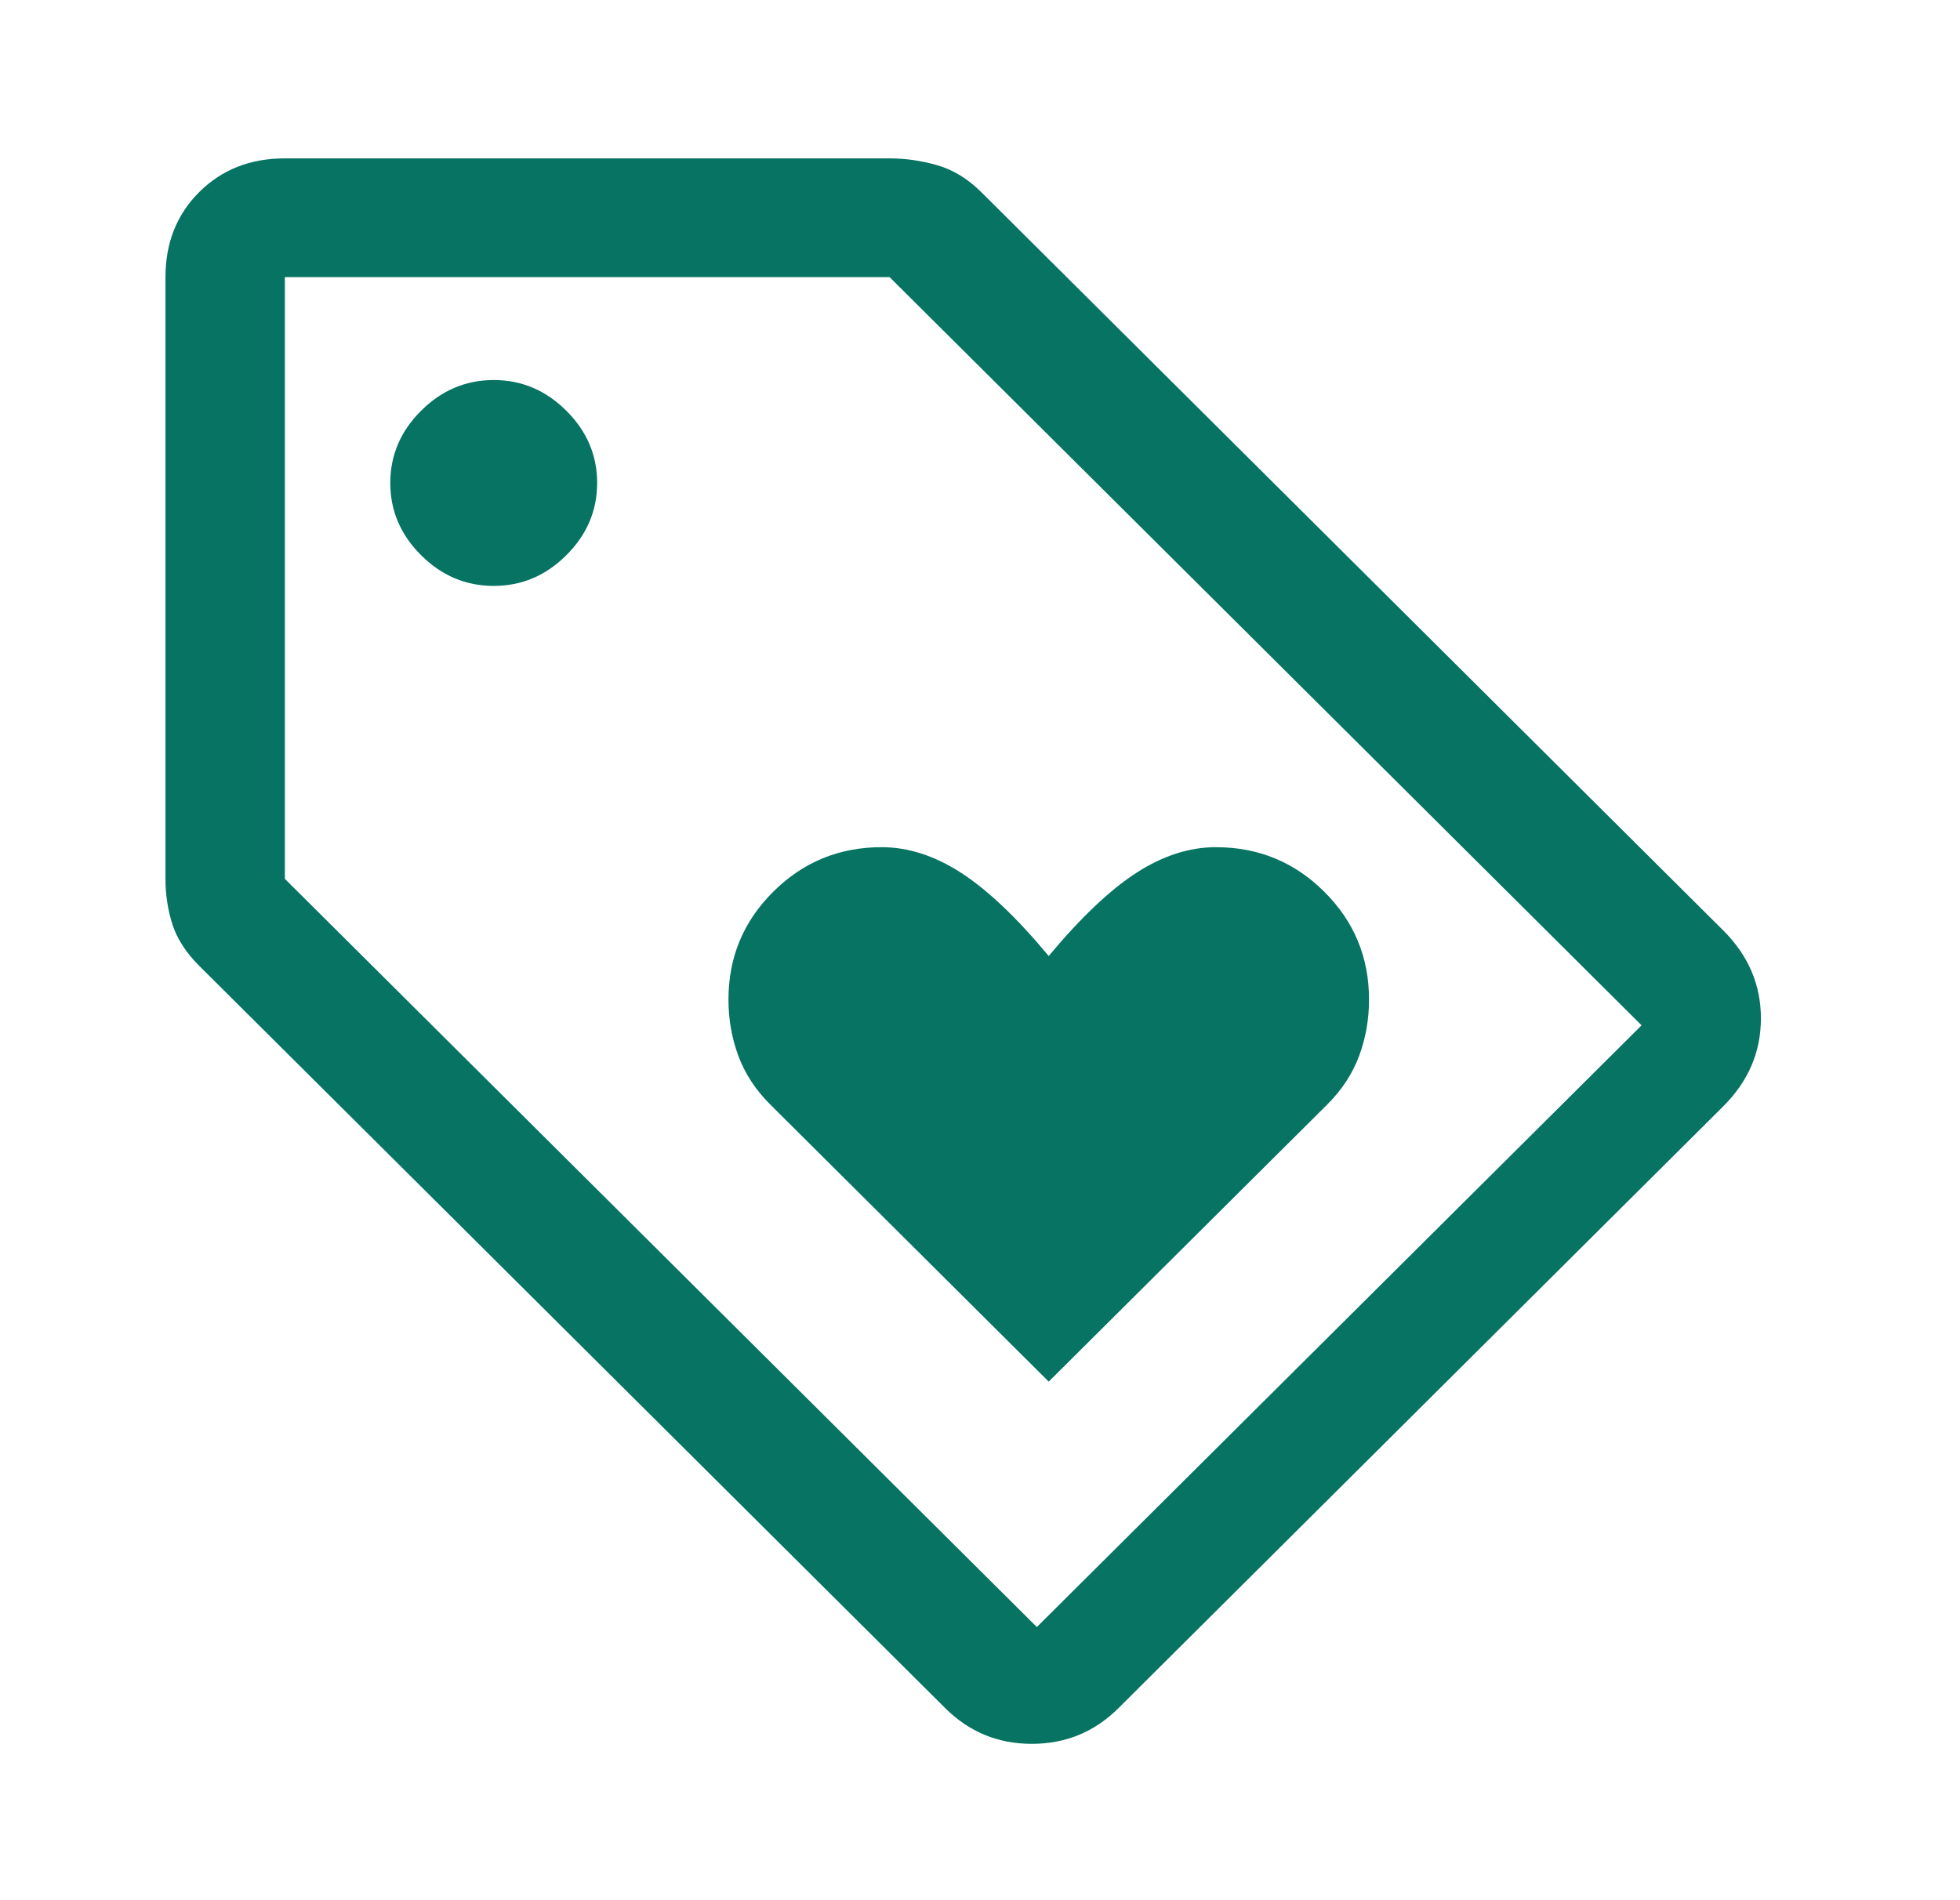 <svg width="33" height="32" viewBox="0 0 33 32" fill="none" xmlns="http://www.w3.org/2000/svg">
<path d="M17.657 23.267L22.347 18.6C22.592 18.356 22.771 18.083 22.883 17.783C22.994 17.483 23.05 17.167 23.05 16.833C23.05 16.122 22.799 15.517 22.296 15.017C21.794 14.517 21.186 14.267 20.471 14.267C20.024 14.267 19.578 14.411 19.131 14.7C18.685 14.989 18.193 15.456 17.657 16.1C17.122 15.456 16.63 14.989 16.184 14.7C15.737 14.411 15.291 14.267 14.844 14.267C14.13 14.267 13.521 14.517 13.019 15.017C12.516 15.517 12.265 16.122 12.265 16.833C12.265 17.167 12.321 17.483 12.432 17.783C12.544 18.083 12.723 18.356 12.968 18.6L17.657 23.267ZM18.83 28.767C18.428 29.167 17.942 29.367 17.373 29.367C16.803 29.367 16.318 29.167 15.916 28.767L3.356 16.267C3.132 16.044 2.982 15.811 2.903 15.567C2.825 15.322 2.786 15.067 2.786 14.8V4.667C2.786 4.089 2.976 3.611 3.356 3.233C3.735 2.856 4.215 2.667 4.796 2.667H14.978C15.246 2.667 15.514 2.706 15.782 2.783C16.05 2.861 16.295 3.011 16.519 3.233L29.012 15.667C29.436 16.089 29.648 16.583 29.648 17.15C29.648 17.717 29.436 18.211 29.012 18.633L18.83 28.767ZM17.457 27.4L27.639 17.267L14.978 4.667H4.796V14.8L17.457 27.4ZM8.313 9.867C8.782 9.867 9.189 9.695 9.535 9.35C9.881 9.006 10.054 8.6 10.054 8.133C10.054 7.667 9.881 7.261 9.535 6.917C9.189 6.572 8.782 6.4 8.313 6.4C7.844 6.4 7.436 6.572 7.09 6.917C6.744 7.261 6.571 7.667 6.571 8.133C6.571 8.6 6.744 9.006 7.09 9.35C7.436 9.695 7.844 9.867 8.313 9.867Z" fill="#067363"/>
</svg>
